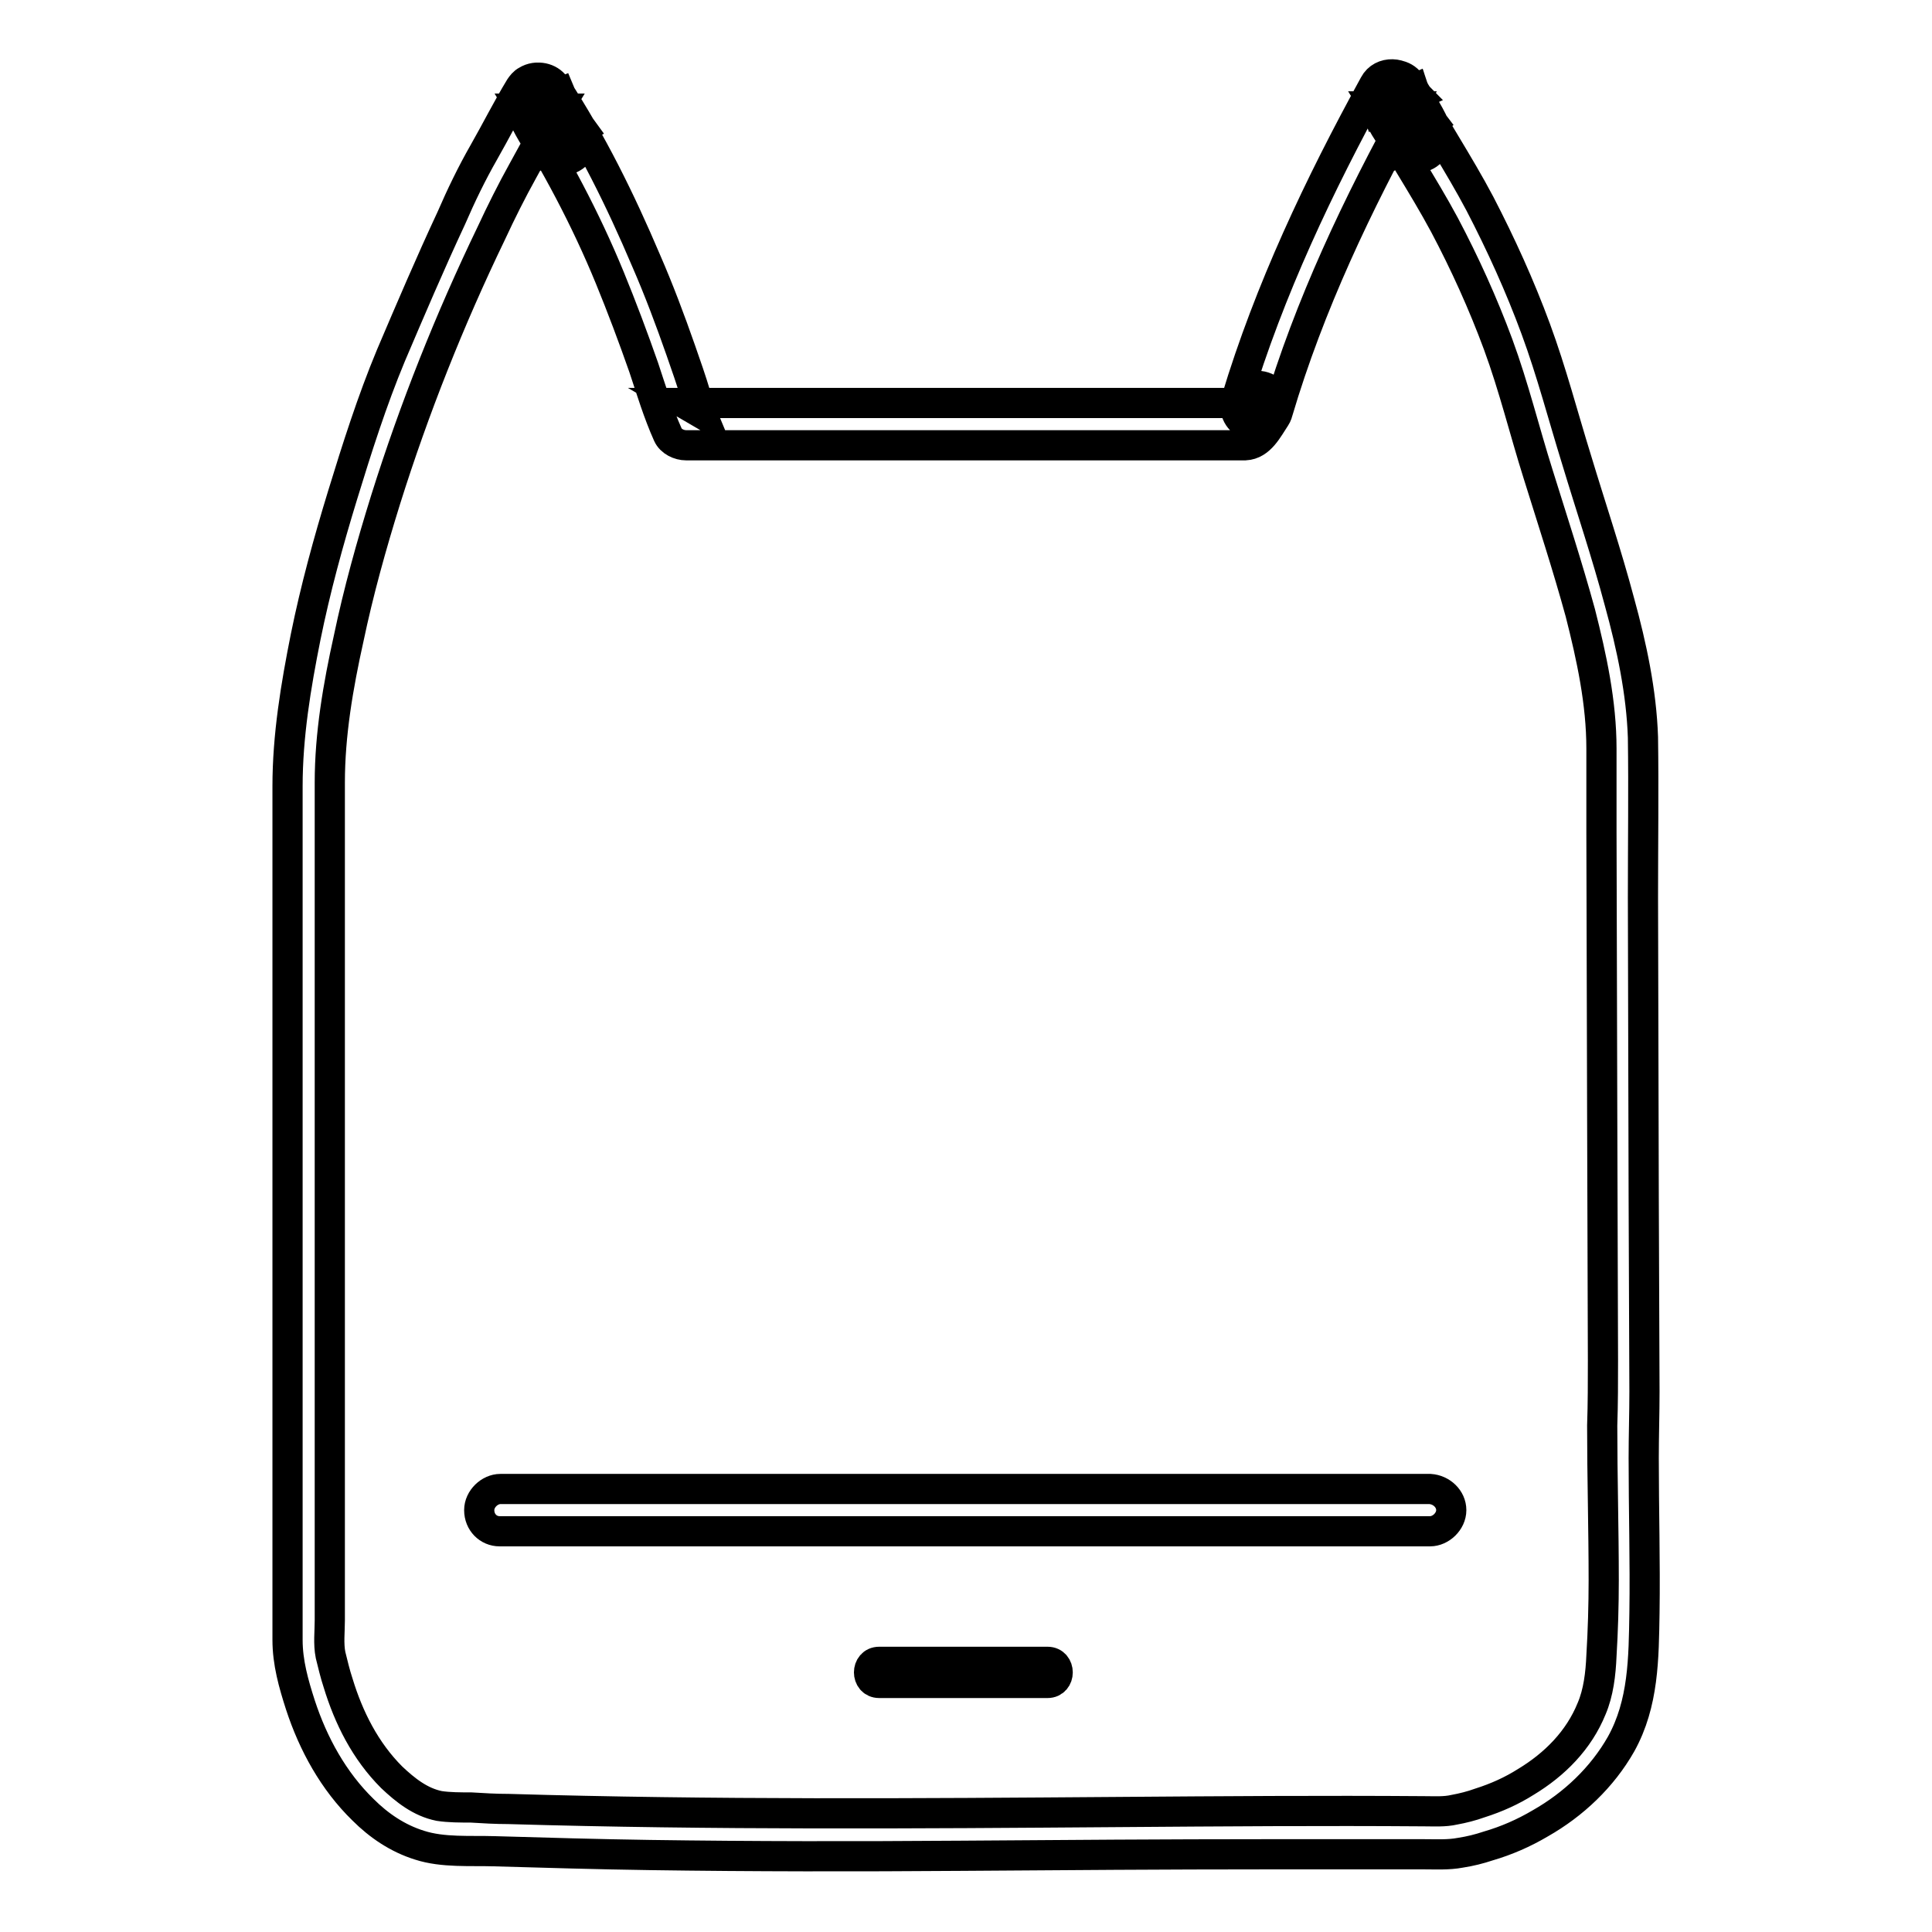 <?xml version="1.0" encoding="utf-8"?>
<!-- Svg Vector Icons : http://www.onlinewebfonts.com/icon -->
<!DOCTYPE svg PUBLIC "-//W3C//DTD SVG 1.1//EN" "http://www.w3.org/Graphics/SVG/1.1/DTD/svg11.dtd">
<svg version="1.1" xmlns="http://www.w3.org/2000/svg" xmlns:xlink="http://www.w3.org/1999/xlink" x="0px" y="0px" viewBox="0 0 256 256" enable-background="new 0 0 256 256" xml:space="preserve">
<g> <path stroke-width="4" fill-opacity="0" stroke="#000000"  d="M169.3,54.6c4.2-14.2,10.6-27.6,17.7-40.5h-4.8c1.1,1.8,2.3,3.6,3.2,5.5l4.4-3.4c-1-1.3-2-2.7-2.5-4.3 l-5.1,2.1c0.2,0.2,0.3,0.5,0.4,0.8l5.1-2.2c-0.2-0.2-0.3-0.5-0.4-0.8l-5.1,2.2c2.9,5.4,6.3,10.4,9.2,15.8 c2.7,5.1,5.1,10.4,7.1,15.8c2.1,5.7,3.5,11.5,5.3,17.2c1.9,6.1,3.9,12.2,5.6,18.4c1.5,5.9,2.8,11.9,2.8,18l0,11.1l0.1,37.4 l0.1,32.5c0,2.9,0,5.8-0.1,8.7c0,6.8,0.2,13.7,0.2,20.5c0,3.3-0.1,6.7-0.3,10c-0.1,2.4-0.4,4.9-1.3,7c-1.7,4.2-4.9,7.4-8.7,9.7 c-1.9,1.2-3.9,2.1-6.1,2.8c-1.1,0.4-2.3,0.7-3.4,0.9c-1.3,0.3-2.7,0.2-4,0.2c-13.4-0.1-26.9,0-40.3,0.1c-27,0.2-54,0.4-81-0.4 c-1.7,0-3.4-0.1-5-0.2c-1.4,0-2.9,0-4.2-0.2c-2.5-0.5-4.5-2.1-6.3-3.8c-3.5-3.5-5.7-7.9-7.1-12.5c-0.4-1.2-0.7-2.5-1-3.7 c-0.3-1.5-0.1-3.1-0.1-4.6v-111c0-6.4,1.1-12.8,2.5-19.1c1.3-6.2,3-12.3,4.9-18.4c3.8-12.1,8.5-23.9,14-35.3 c1.3-2.8,2.7-5.6,4.2-8.3c1.5-2.7,3-5.6,4.6-8.2h-4.8c1.1,1.8,2.2,3.6,3.2,5.5l4.8-2.8c-1.1-1.5-2.2-3.1-2.9-4.8l-5.1,2.1 c4.5,7.1,8.5,14.6,11.7,22.4c1.6,3.9,3.1,7.9,4.5,11.9c1,3,1.9,6,3.2,8.9c0.4,0.9,1.5,1.4,2.4,1.4H164c0.3,0,0.6,0,1,0 c2-0.1,3-2.2,4-3.7c0.8-1.2,0.2-3.1-1-3.8c-1.4-0.8-2.9-0.2-3.8,1l-1.6,2.3l2.4-1.4H90.6l2.4,1.4l-0.5-1.2 c-0.1-0.2-0.2-0.4-0.2-0.6c0.2,0.7-0.1-0.5-0.1-0.6c-0.6-2-1.3-4-2-6c-1.4-4-2.9-8-4.6-11.9c-3.4-8-7.2-15.7-11.9-22.9 c-0.7-1.2-2.2-1.6-3.5-1.1c-1.2,0.5-2.1,2-1.6,3.3c0.9,2.2,2,4.3,3.4,6.1c0.9,1.2,2.4,1.8,3.8,1c1.4-0.8,1.7-2.4,1-3.8 c-0.9-1.9-2.1-3.7-3.2-5.5c-0.8-1.3-2.5-1.7-3.8-0.9c-0.4,0.2-0.7,0.6-0.9,0.9c-1.7,2.8-3.2,5.8-4.8,8.6c-1.6,2.8-3,5.7-4.3,8.7 c-2.8,6-5.4,12.1-8,18.2c-2.5,6-4.5,12.3-6.4,18.5c-1.9,6.2-3.6,12.4-4.9,18.8c-1.3,6.5-2.4,13.1-2.4,19.8v113.1 c0,3,0.8,5.8,1.7,8.6c1.7,5.2,4.4,10.1,8.3,13.9c2.1,2.1,4.6,3.8,7.5,4.7c3.1,1,6.7,0.7,9.9,0.8c6.9,0.2,13.7,0.4,20.6,0.5 c13.7,0.2,27.4,0.2,41.2,0.1c13.6-0.1,27.3-0.2,40.9-0.2c6.8,0,13.6,0,20.4,0c1.7,0,3.3,0.1,4.9-0.2c1.3-0.2,2.5-0.5,3.7-0.9 c2.4-0.7,4.7-1.7,6.9-3c4.4-2.5,8.2-6.1,10.7-10.5c3-5.4,3-11.4,3.1-17.4c0.1-6.8-0.1-13.7-0.1-20.5c0-2.9,0.1-5.9,0.1-8.8 l-0.1-25.6l-0.1-39.9c0-7.1,0.1-14.2,0-21.2c-0.2-6-1.5-12.1-3.1-17.9c-1.7-6.4-3.8-12.6-5.7-18.9c-1.8-5.8-3.3-11.6-5.4-17.3 c-2.1-5.7-4.6-11.2-7.4-16.6c-2.8-5.3-6.2-10.4-9.1-15.7c-1.5-2.7-6.1-0.9-5.1,2.1c0.2,0.7,0.6,1.4,1,2.1c0.8,1.1,2.1,1.7,3.5,1.1 c1.1-0.5,2.1-2,1.6-3.3c-0.3-0.7-0.6-1.4-1-2.1c-1.6-2.6-6.1-0.9-5.1,2.1c0.8,2.6,2.2,4.7,3.9,6.8c0.8,1.1,2.7,1,3.6,0.2 c1.2-0.9,1.3-2.3,0.7-3.6c-0.9-2-2.1-3.7-3.2-5.5c-1-1.7-3.8-1.9-4.8,0c-7.3,13.3-13.9,27.2-18.3,41.8 C162.9,56.6,168.2,58,169.3,54.6L169.3,54.6z"/> <path stroke-width="4" fill-opacity="0" stroke="#000000"  d="M66.2,202.9h118.3c1.6,0,3.2,0,4.8,0h0.2c1.4,0,2.8-1.3,2.8-2.8c0-1.5-1.3-2.7-2.8-2.8H71.3 c-1.6,0-3.2,0-4.8,0h-0.2c-1.4,0-2.8,1.3-2.8,2.8C63.5,201.7,64.7,202.9,66.2,202.9L66.2,202.9z M116.5,223h22.3 c1.8,0,1.8-2.8,0-2.8h-22.3C114.7,220.2,114.7,223,116.5,223z"/></g>
</svg>
